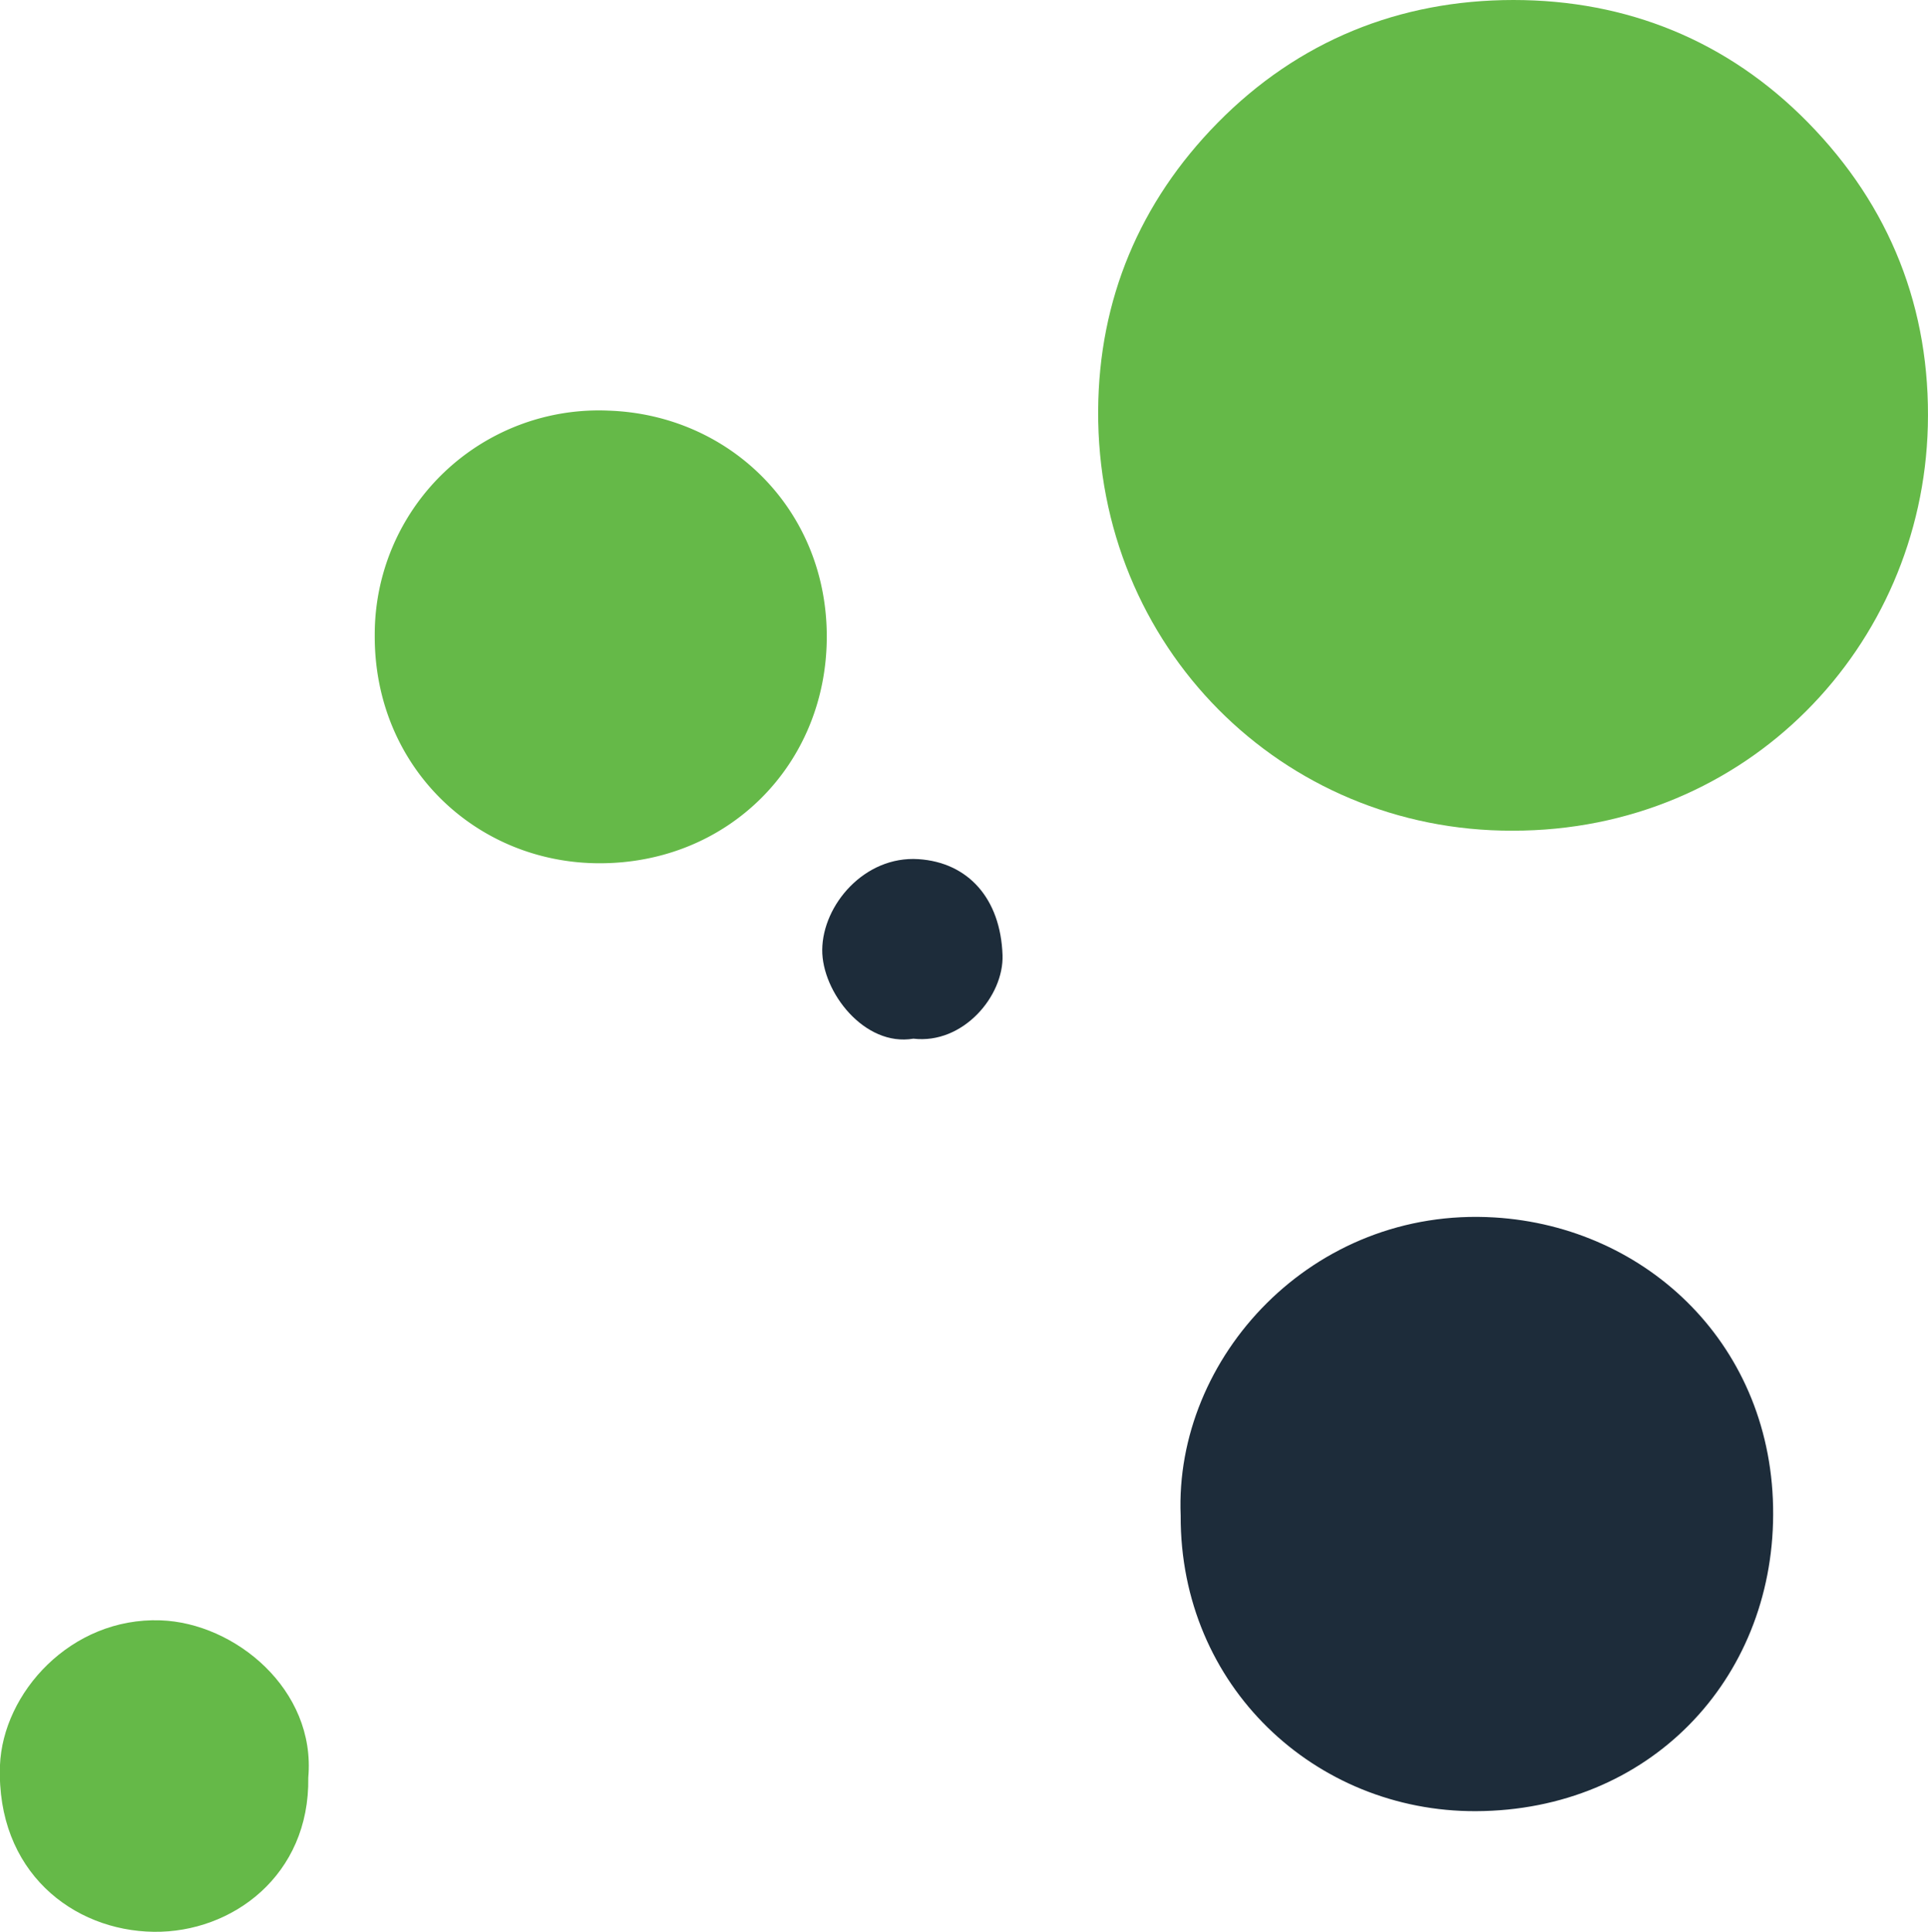<?xml version="1.0" encoding="UTF-8"?> <svg xmlns="http://www.w3.org/2000/svg" viewBox="0 0 463.55 464.44"><defs><style>.cls-1{fill:#65b948;}.cls-2{fill:#1d2c3a;}</style></defs><g id="Layer_2" data-name="Layer 2"><g id="Layer_1-2" data-name="Layer 1"><path class="cls-1" d="M363.65,199.71c-55.38.14-99.94-44.17-99.62-101,.15-26.68,10-50.14,28.7-69.16C312.11,9.84,336.47,0,363.89,0c27.23,0,51.46,9.76,70.75,29.39,19.79,20.13,29.59,44.91,28.87,73.09C462.16,155.31,420.22,199.76,363.65,199.71Z"></path><path class="cls-2" d="M283.87,364.38c-1.57-38,31.66-74.36,75.45-71.69,36.82,2.24,67.18,31,67,71.47-.15,39.74-29.77,71.11-71.48,71.27C316.23,435.57,283.71,405.4,283.87,364.38Z"></path><path class="cls-1" d="M90.1,152.6a53.86,53.86,0,0,1,56.21-53.88c29.3,1,52.6,24,52.47,54.56s-23.65,54.25-54.59,54.26C114.45,207.54,89.89,184.3,90.1,152.6Z"></path><path class="cls-1" d="M74.12,427.35c.37,23.54-18.33,37.32-37.13,37.08-19.5-.24-37.87-14.51-37-39.95C.66,407,17,388.79,38.61,389.55,56.51,390.17,76,406.2,74.12,427.35Z"></path><path class="cls-2" d="M219.6,249.71c-11.76,2-22-11.23-21.91-21.38.1-10.77,10.17-22.63,23.14-21.78,11.93.78,19.73,9.45,20.21,23.06C241.38,239.48,231.52,251.12,219.6,249.71Z"></path></g></g></svg> 